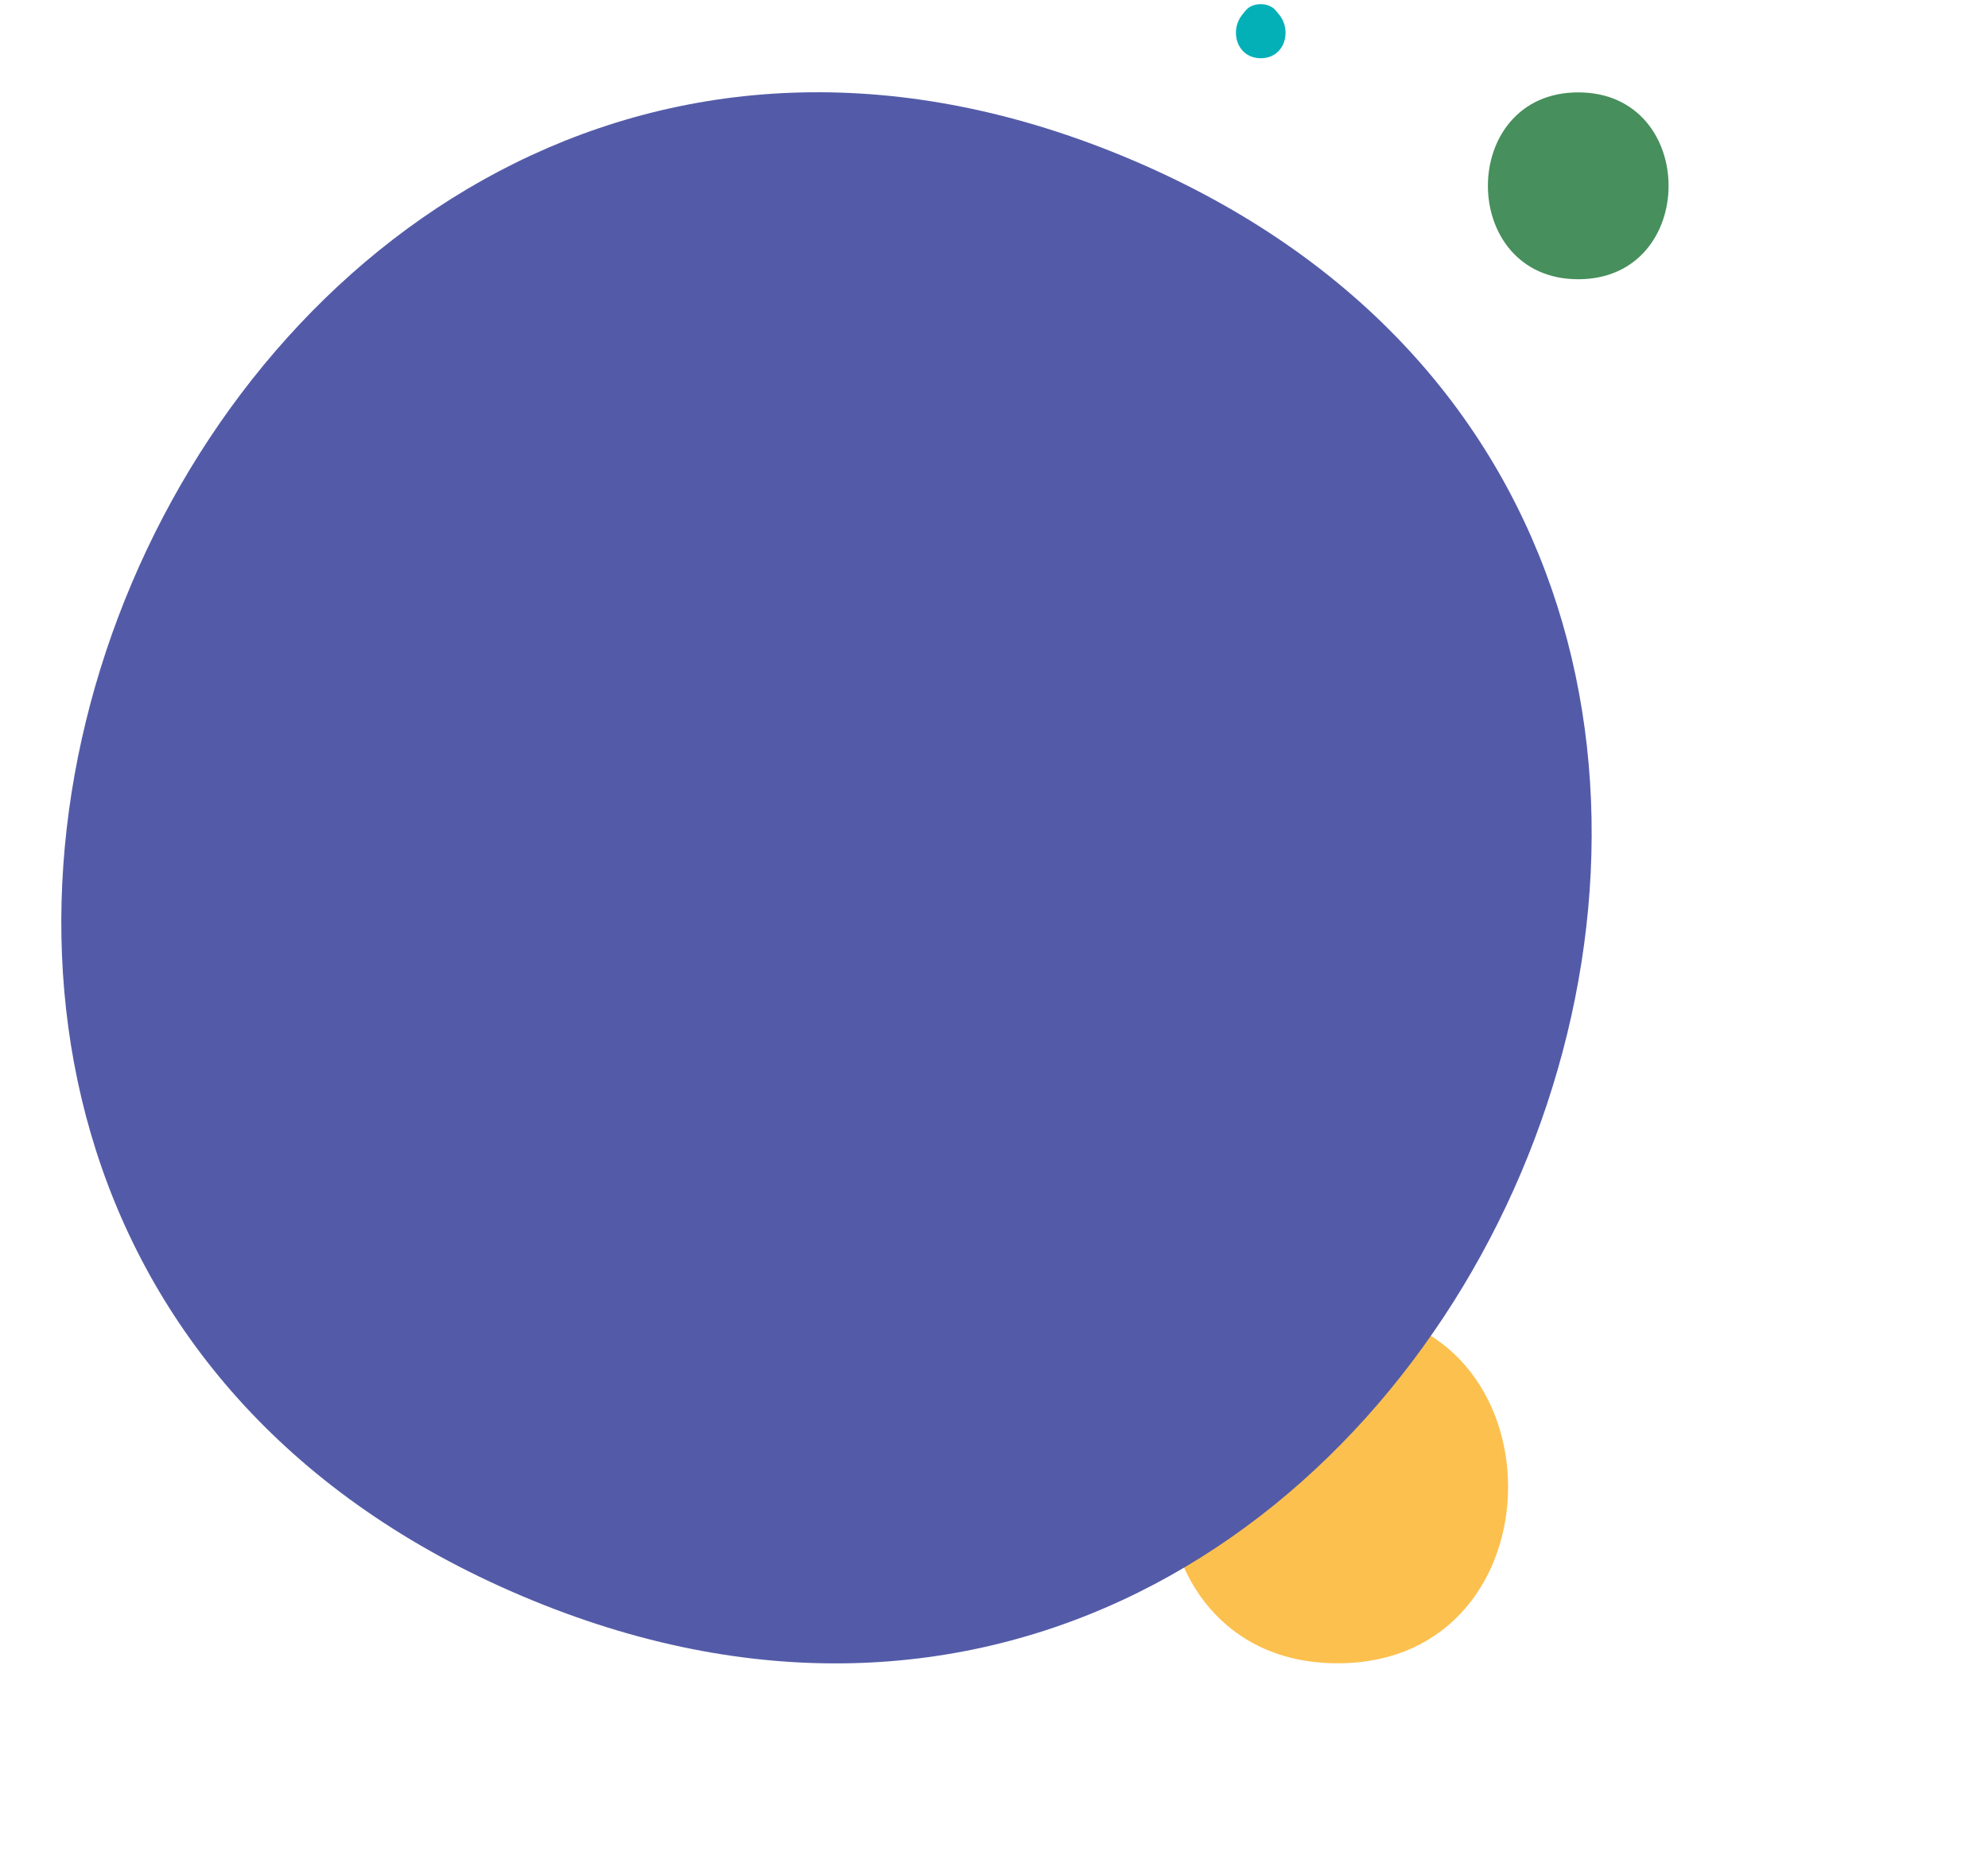 <?xml version="1.0" encoding="utf-8"?>
<!-- Generator: Adobe Illustrator 21.0.0, SVG Export Plug-In . SVG Version: 6.00 Build 0)  -->
<svg version="1.1" id="Layer_1" xmlns="http://www.w3.org/2000/svg" xmlns:xlink="http://www.w3.org/1999/xlink" x="0px" y="0px"
	 viewBox="0 0 850 800" style="enable-background:new 0 0 850 800;" xml:space="preserve">
<style type="text/css">
	.st0{fill:#FCC04E;}
	.st1{fill:#535BA8;}
	.st2{fill:#478F5C;}
	.st3{fill:#04B0B8;}
</style>
<path id="Path_4453" class="st0" d="M571.9,560.4c-97.2,0-97.2,150.8,0,150.8S669.1,560.4,571.9,560.4z"/>
<path id="Path_4450" class="st1" d="M483.8,68.3C87.7-99.8-173,514.3,223.1,682.4C619,850.5,879.7,236.4,483.8,68.3z"/>
<path id="Path_224" class="st2" d="M674.8,39.5c-51.5,0-51.5,79.9,0,79.9S726.3,39.5,674.8,39.5z"/>
<path id="Path_235" class="st1" d="M-514.1,297.4c-7,1.9-11.1,9.1-9.3,16.2c1.7,7.1,8.8,11.4,15.9,9.7c7.1-1.7,11.4-8.8,9.7-15.9
	c-0.1-0.2-0.1-0.4-0.2-0.6C-499.9,299.8-507.1,295.6-514.1,297.4z"/>
<path id="Path_223" class="st3" d="M546.8,6.1c-0.5-0.6-0.9-1.1-1.4-1.7c-3-3.5-9.8-3.5-12.7,0c-0.5,0.6-1,1.1-1.4,1.7
	c-5.9,7.1-2.4,18.8,7.8,18.8C549.2,24.9,552.7,13.2,546.8,6.1z"/>
</svg>

